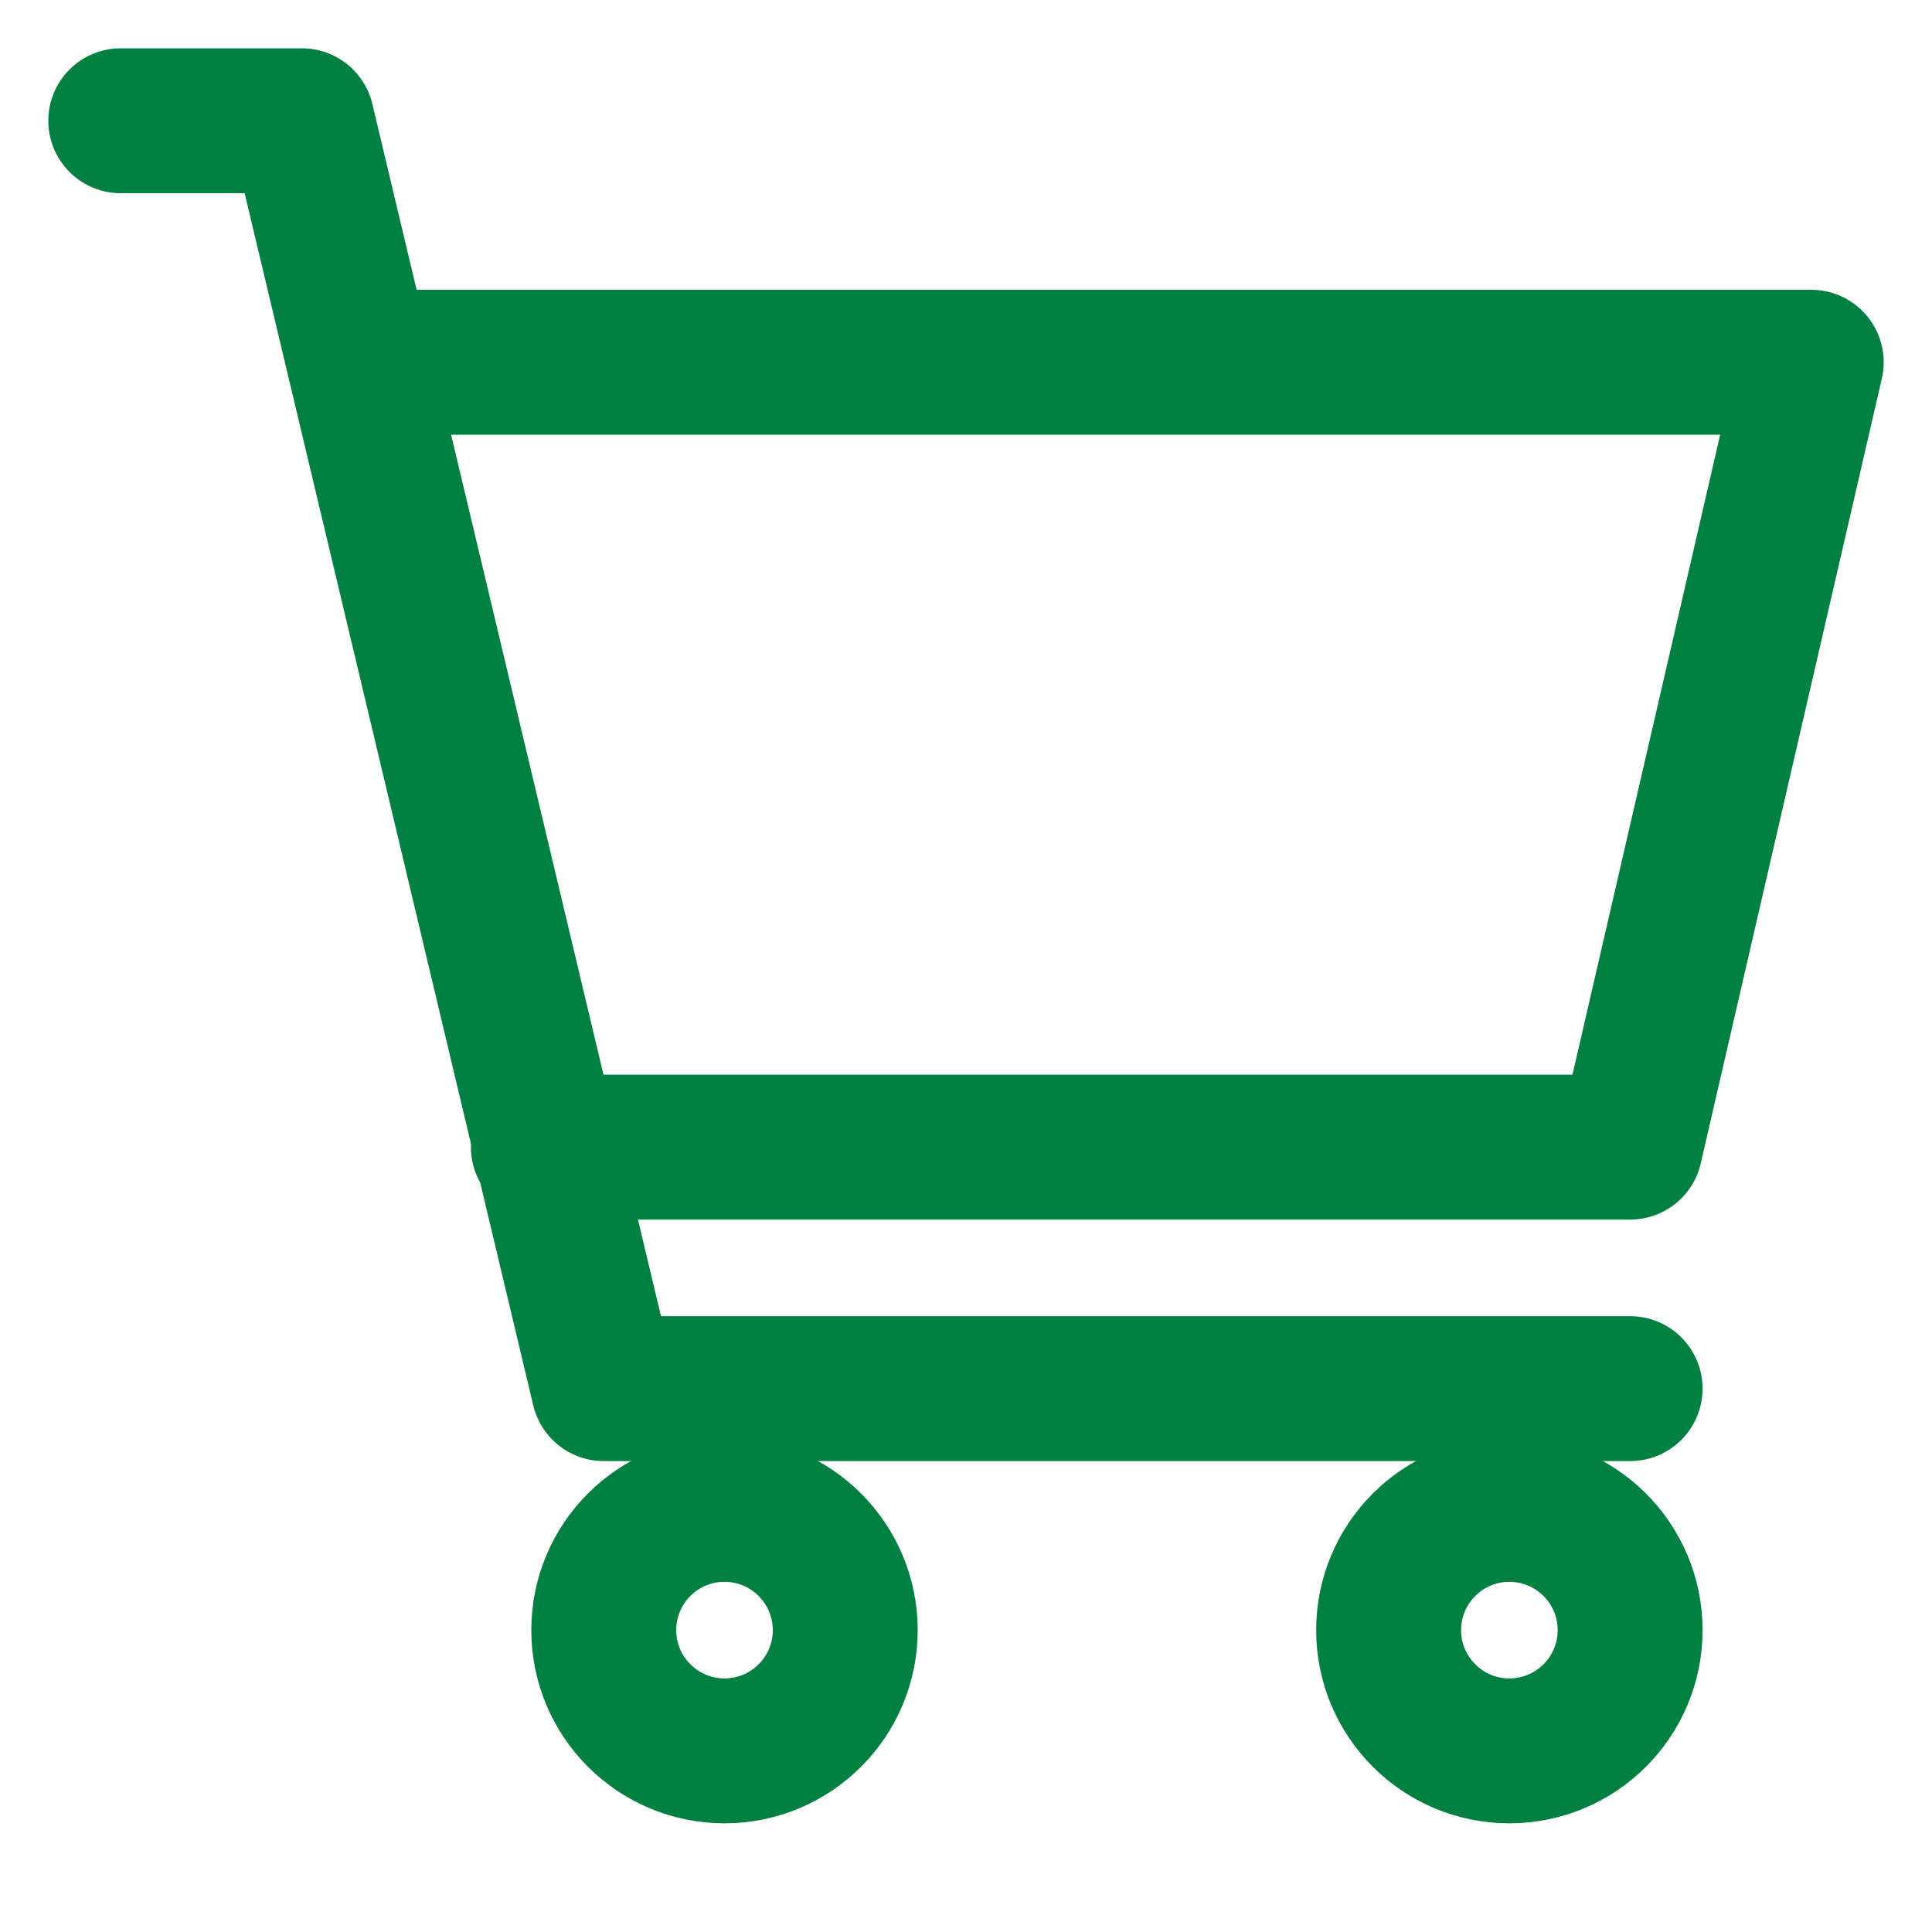 <svg width="20" height="20" viewBox="0 0 20 20" fill="none" xmlns="http://www.w3.org/2000/svg">
<path d="M3.75 3.75H18.75L16.875 11.875H5.625M16.875 14.375H6.25L3.125 1.25H1.25" stroke="#008040" stroke-width="1.5" stroke-linecap="round" stroke-linejoin="round"/>
<path d="M15.625 18.125C16.315 18.125 16.875 17.565 16.875 16.875C16.875 16.185 16.315 15.625 15.625 15.625C14.935 15.625 14.375 16.185 14.375 16.875C14.375 17.565 14.935 18.125 15.625 18.125Z" stroke="#008040" stroke-width="1.5" stroke-linecap="round" stroke-linejoin="round"/>
<path d="M7.5 18.125C8.19 18.125 8.75 17.565 8.75 16.875C8.75 16.185 8.19 15.625 7.5 15.625C6.81 15.625 6.25 16.185 6.25 16.875C6.25 17.565 6.81 18.125 7.5 18.125Z" stroke="#008040" stroke-width="1.5" stroke-linecap="round" stroke-linejoin="round"/>
</svg>
